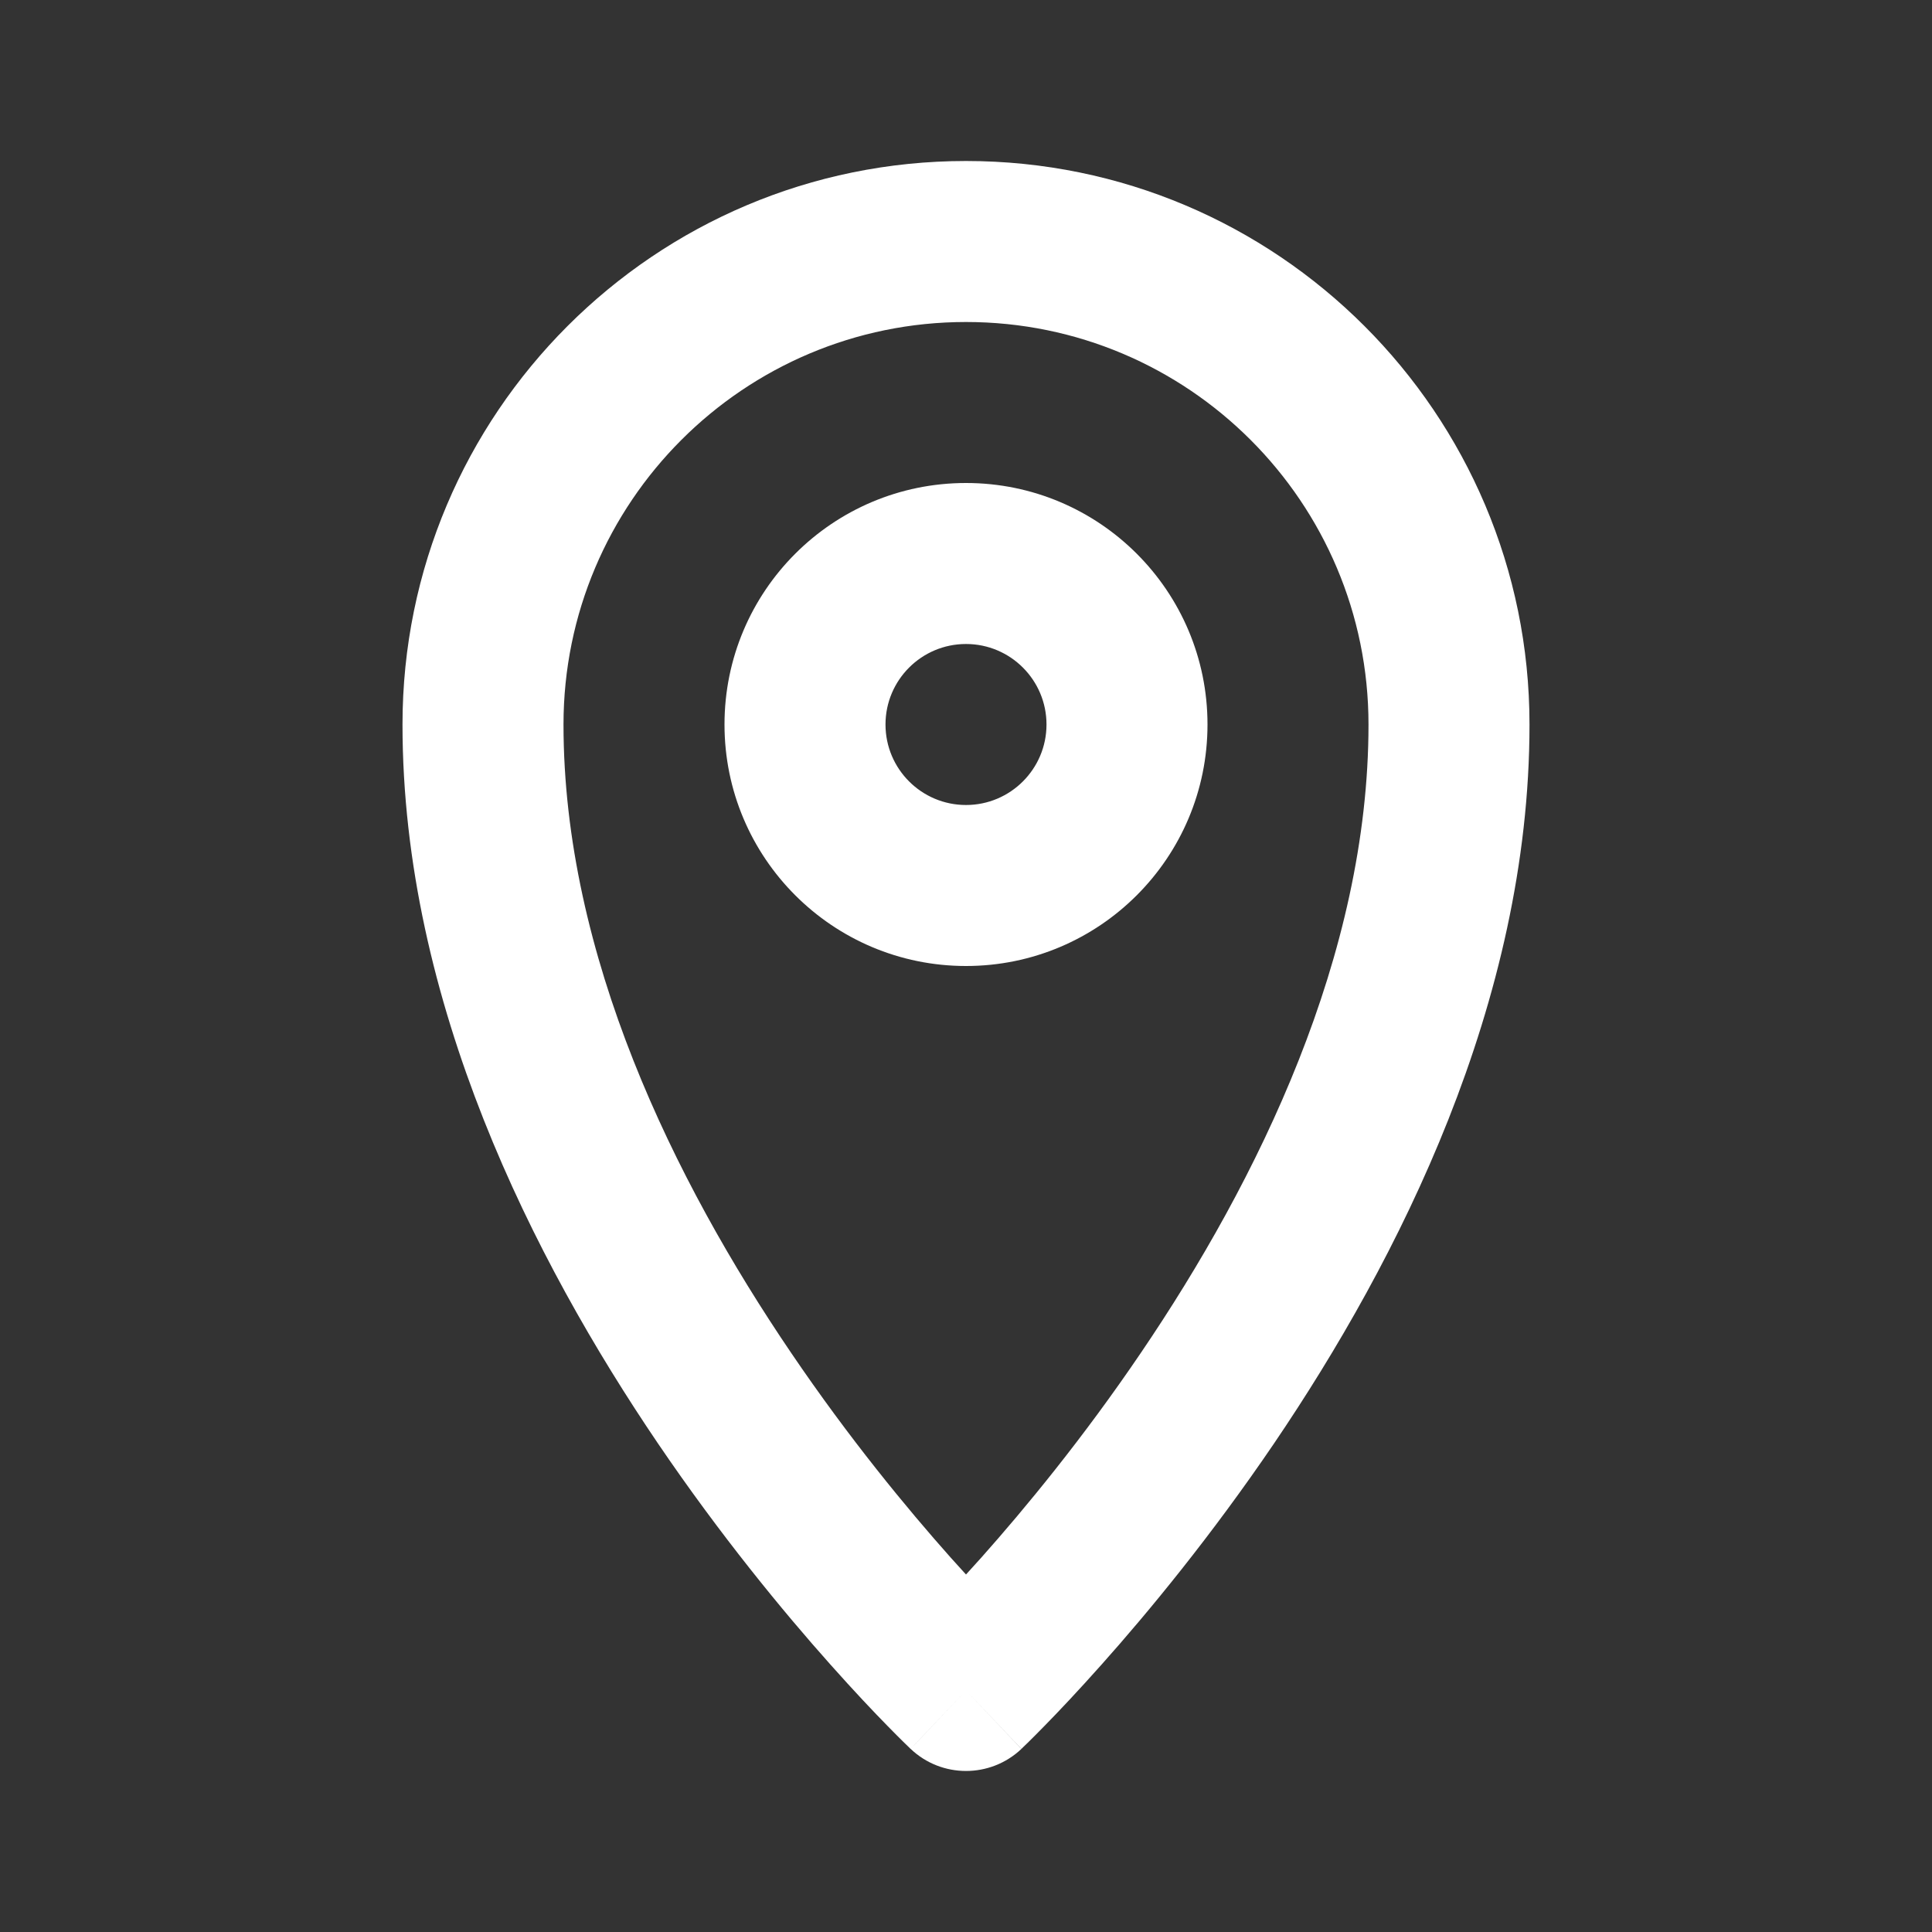 <svg width="24" height="24" viewBox="0 0 24 24" fill="none" xmlns="http://www.w3.org/2000/svg">
<rect x="0" y="0" width="24" height="24" fill="#333333" stroke="none"/>
<path fill-rule="evenodd" clip-rule="evenodd" d="M12 4C9.239 4 7 6.239 7 9C7 11.861 8.37 14.659 9.828 16.806C10.547 17.867 11.269 18.741 11.809 19.348C11.876 19.422 11.94 19.493 12 19.559C12.06 19.493 12.124 19.422 12.191 19.348C12.731 18.741 13.453 17.867 14.172 16.806C15.63 14.659 17 11.861 17 9C17 6.239 14.761 4 12 4ZM12 21C11.312 21.726 11.312 21.726 11.312 21.725L11.309 21.723L11.305 21.719L11.289 21.703C11.275 21.69 11.256 21.672 11.232 21.648C11.183 21.6 11.114 21.531 11.027 21.442C10.853 21.265 10.608 21.006 10.316 20.678C9.731 20.022 8.953 19.079 8.172 17.929C6.63 15.655 5 12.453 5 9C5 5.134 8.134 2 12 2C15.866 2 19 5.134 19 9C19 12.453 17.37 15.655 15.828 17.929C15.047 19.079 14.269 20.022 13.684 20.678C13.392 21.006 13.147 21.265 12.973 21.442C12.886 21.531 12.817 21.6 12.768 21.648C12.744 21.672 12.725 21.69 12.711 21.703L12.695 21.719L12.691 21.723L12.689 21.725C12.689 21.725 12.688 21.726 12 21ZM12 21L12.688 21.726C12.302 22.091 11.697 22.091 11.312 21.725L12 21ZM12 8C11.448 8 11 8.448 11 9C11 9.552 11.448 10 12 10C12.552 10 13 9.552 13 9C13 8.448 12.552 8 12 8ZM9 9C9 7.343 10.343 6 12 6C13.657 6 15 7.343 15 9C15 10.657 13.657 12 12 12C10.343 12 9 10.657 9 9Z" fill="white"/>
</svg>
